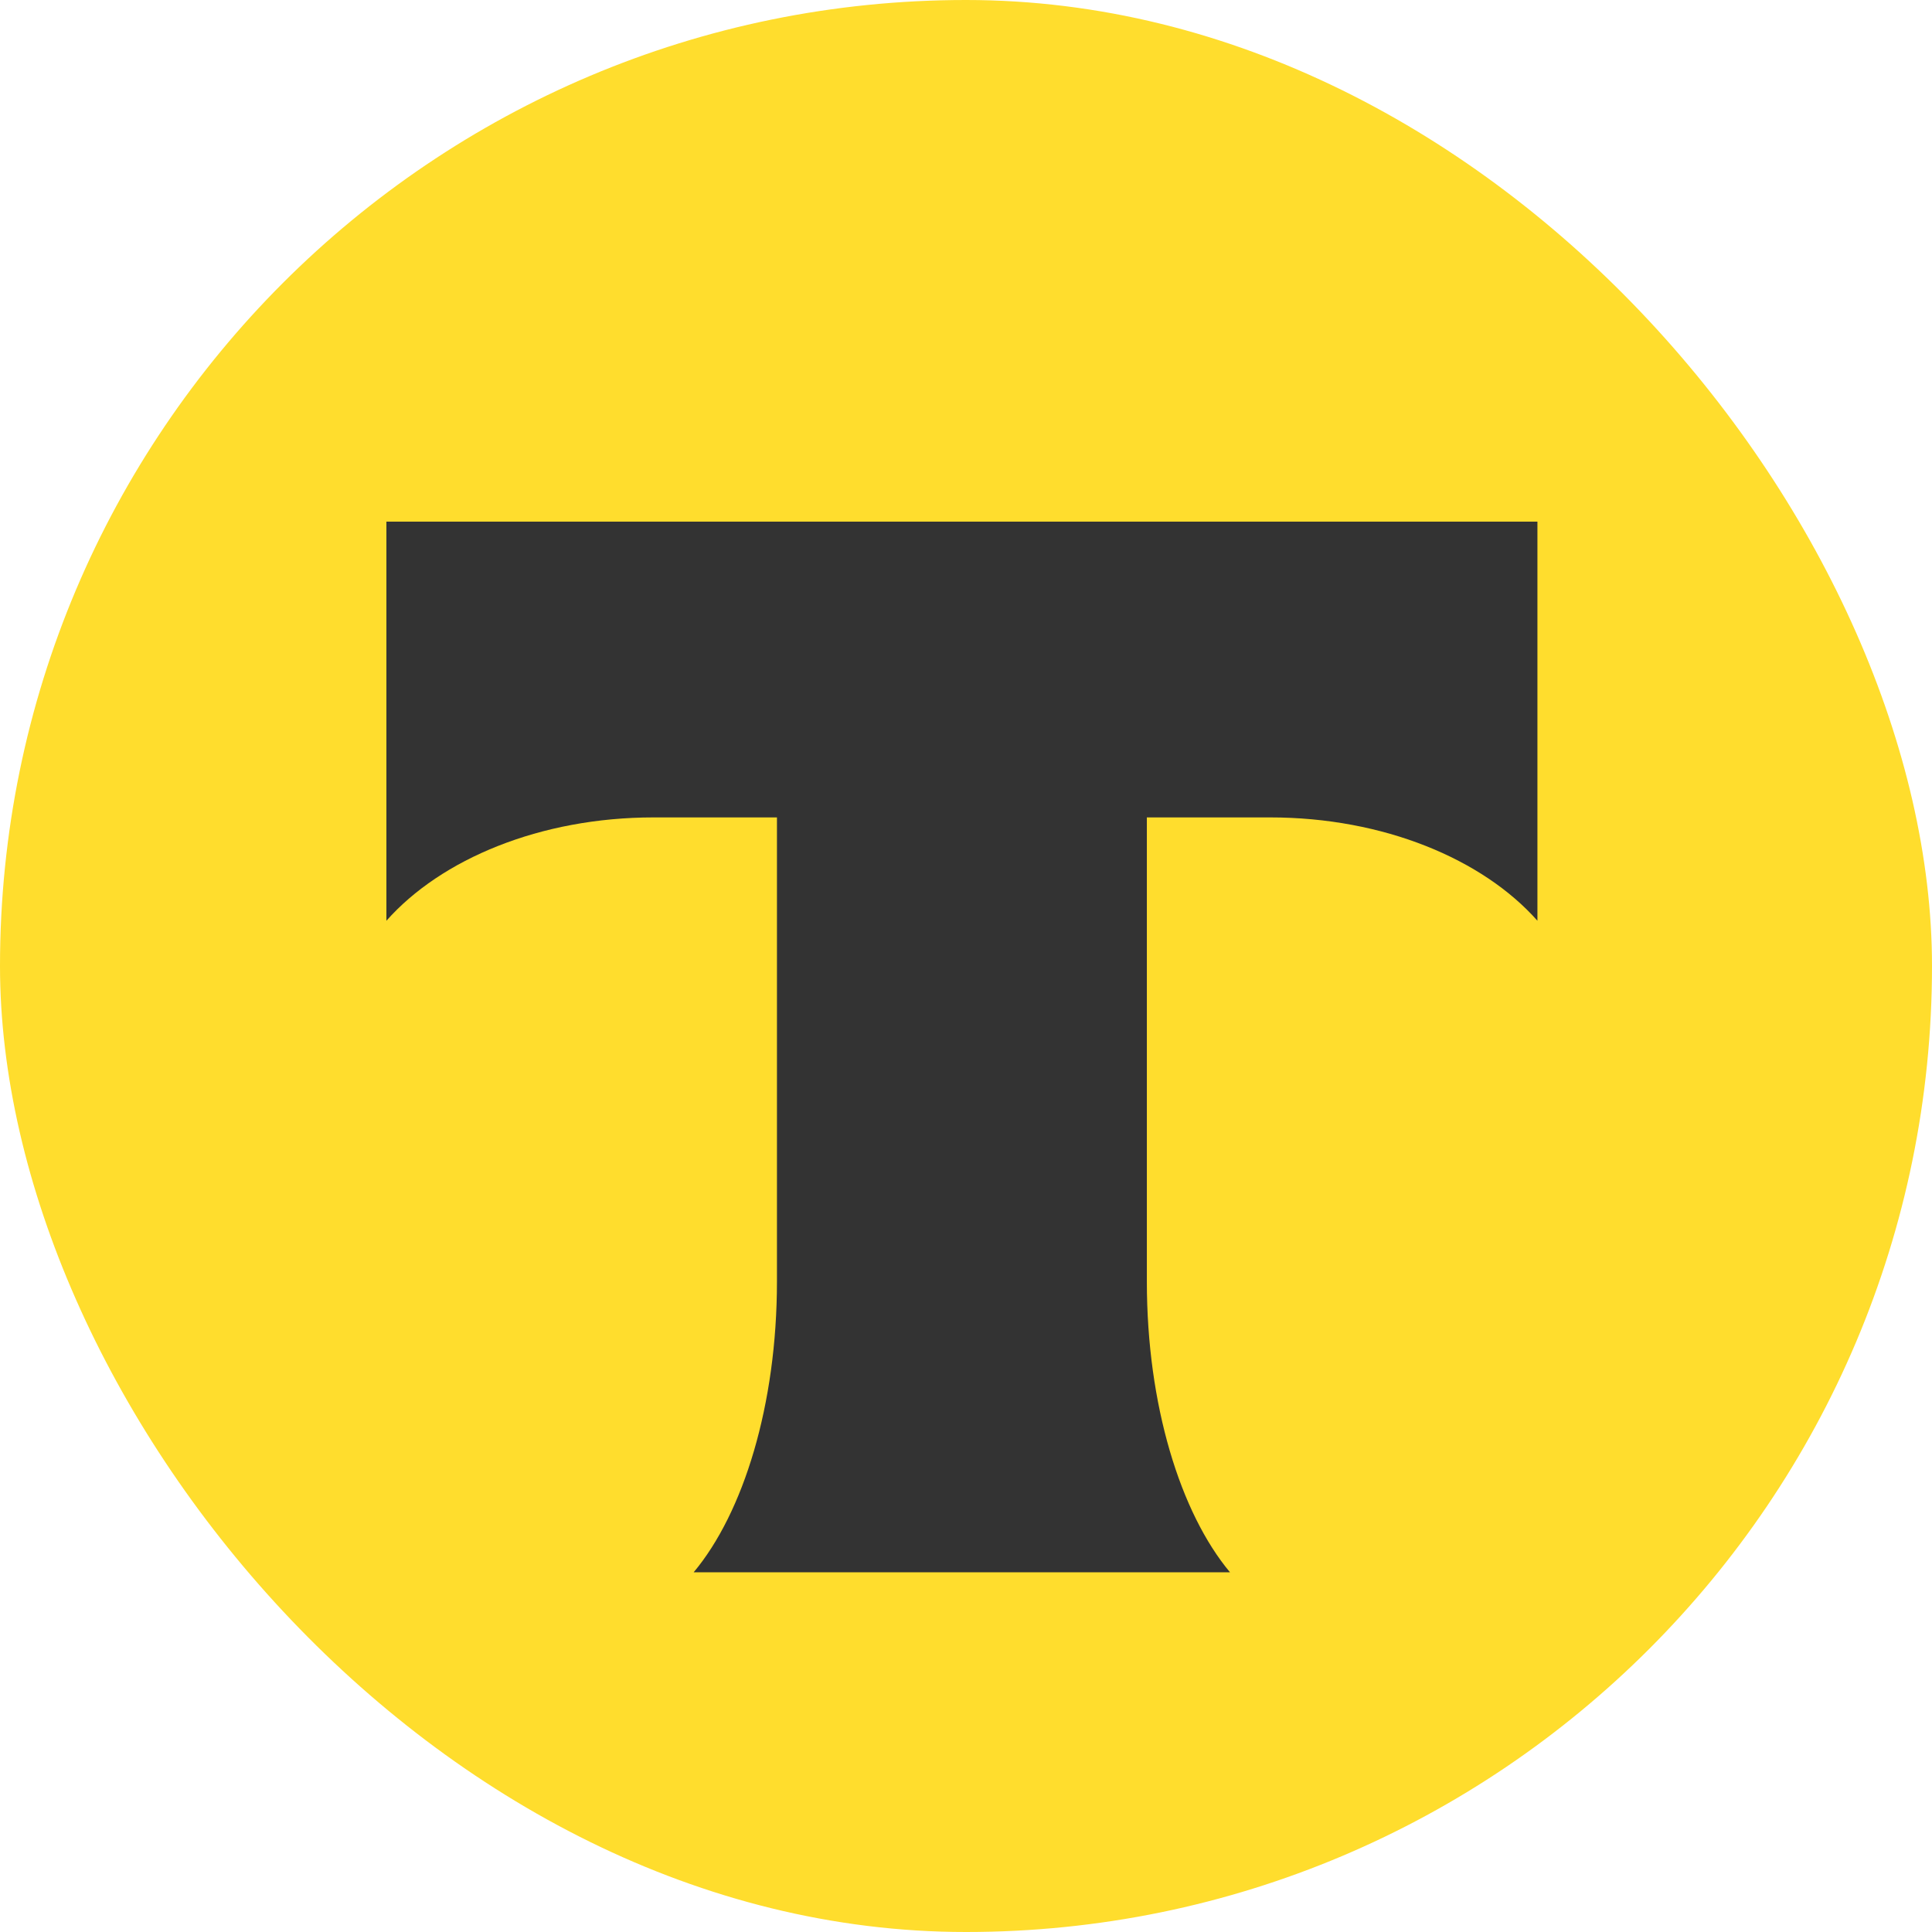 <?xml version="1.0" encoding="UTF-8"?> <svg xmlns="http://www.w3.org/2000/svg" width="100" height="100" viewBox="0 0 100 100" fill="none"><rect width="100" height="100" rx="50" fill="#FFDD2D"></rect><path fill-rule="evenodd" clip-rule="evenodd" d="M20 27V47.658C22.825 44.468 27.961 42.309 33.834 42.309H40.215V66.324C40.215 72.713 38.48 78.305 35.904 81.381H63.664C61.093 78.302 59.361 72.717 59.361 66.336V42.309H65.743C71.616 42.309 76.752 44.468 79.577 47.658V27H20Z" fill="#333333"></path></svg> 